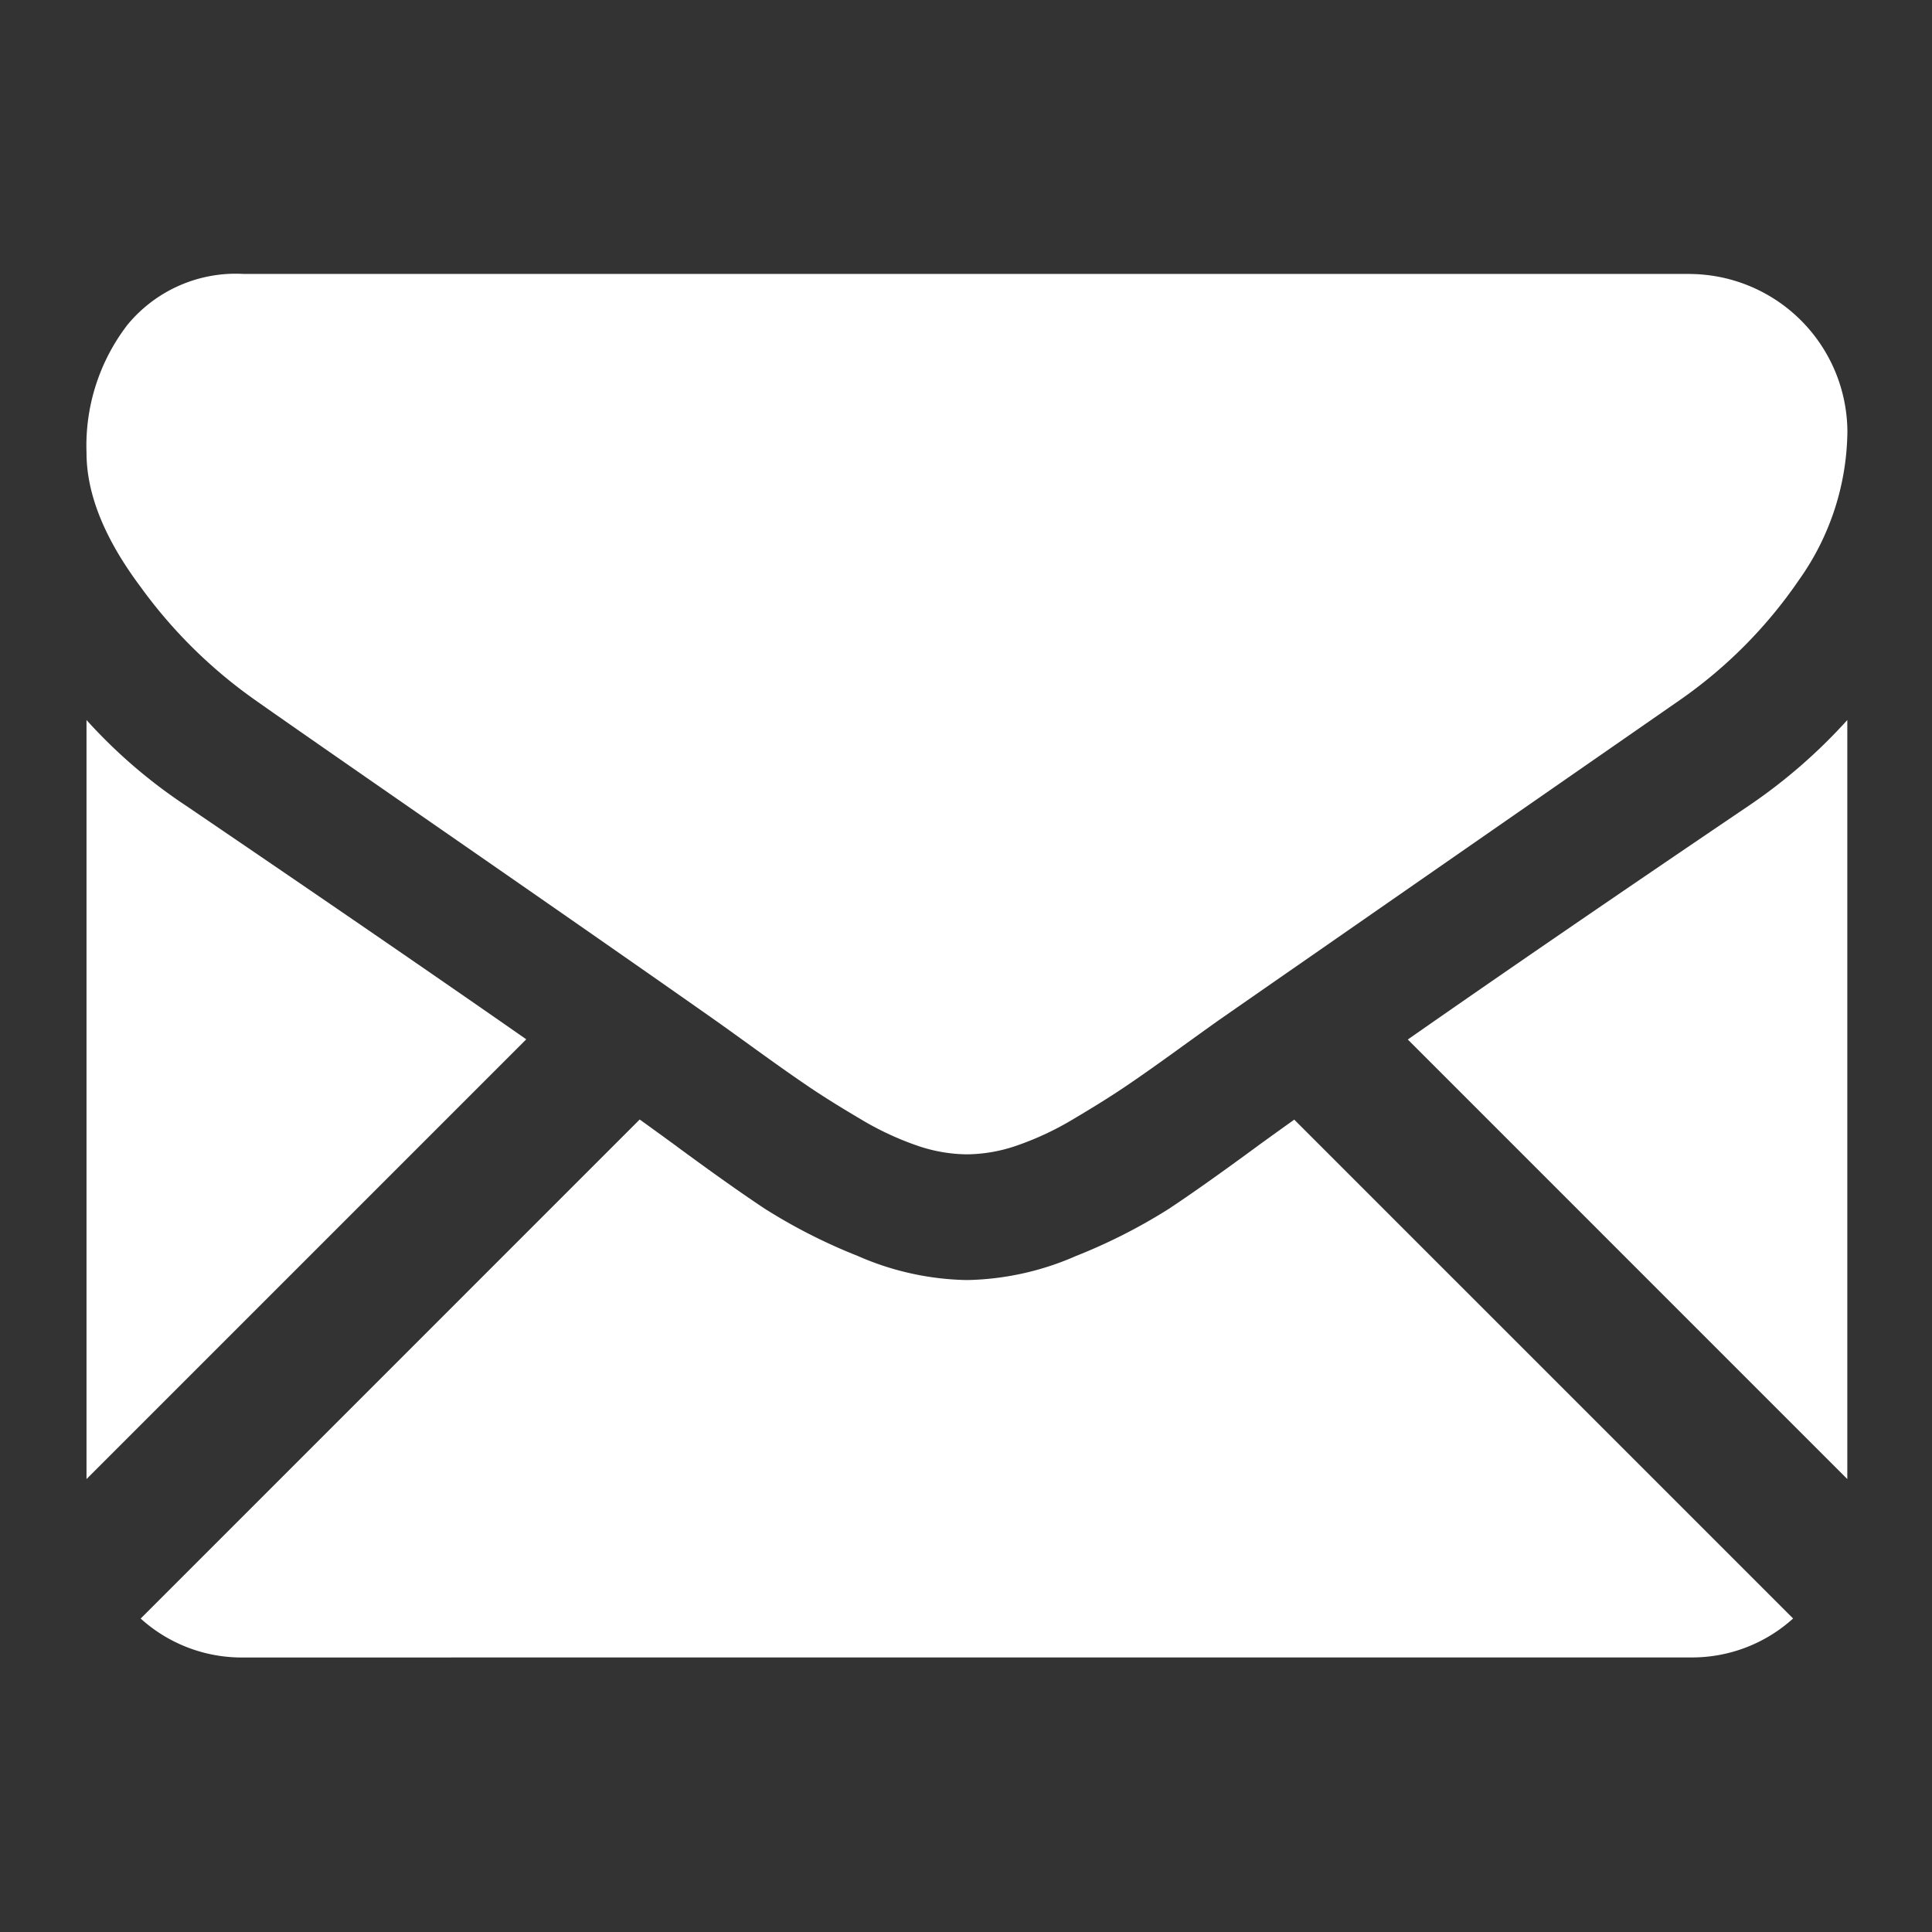 <svg xmlns="http://www.w3.org/2000/svg" width="134" height="134" viewBox="0 0 134 134">
  <rect x="0" y="0" width="134" height="134" fill="#333333" stroke="none"/>
  <g id="Group_2201" data-name="Group 2201" transform="translate(-4535 -697)">
    <g id="Path_7143" data-name="Path 7143" transform="translate(4535 697)" fill="#a55050" opacity="0">
      <path d="M 133.5 133.5 L 0.5 133.5 L 0.5 0.5 L 133.5 0.5 L 133.5 133.5 Z" stroke="none"/>
      <path d="M 1 1 L 1 133 L 133 133 L 133 1 L 1 1 M 0 0 L 134 0 L 134 134 L 0 134 L 0 0 Z" stroke="none" fill="#707070"/>
    </g>
    <g id="email" transform="translate(4541 716)">
      <g id="Group_1813" data-name="Group 1813" transform="translate(0 0)">
        <path id="Path_7123" data-name="Path 7123" d="M124.409,360.832a10.437,10.437,0,0,0,7.146-2.7l-34.6-34.6c-.83.594-1.635,1.172-2.395,1.722q-3.884,2.862-6.3,4.463a38.827,38.827,0,0,1-6.44,3.271,19.628,19.628,0,0,1-7.5,1.669h-.136a19.621,19.621,0,0,1-7.5-1.669,38.724,38.724,0,0,1-6.44-3.271q-2.42-1.6-6.3-4.463c-.722-.529-1.523-1.11-2.388-1.731L16.946,358.136a10.44,10.44,0,0,0,7.147,2.7Z" transform="translate(-13.189 -264.876)" fill="#fff"/>
        <path id="Path_7124" data-name="Path 7124" d="M6.884,204.485A36.131,36.131,0,0,1,0,198.555V251.2l30.5-30.5Q21.345,214.313,6.884,204.485Z" transform="translate(0 -167.615)" fill="#fff"/>
        <path id="Path_7125" data-name="Path 7125" d="M436.978,204.485q-13.924,9.424-23.669,16.229L443.793,251.2V198.555A37.618,37.618,0,0,1,436.978,204.485Z" transform="translate(-321.667 -167.615)" fill="#fff"/>
        <path id="Path_7126" data-name="Path 7126" d="M111.225,59.013H10.909a9.732,9.732,0,0,0-8.075,3.543A13.75,13.75,0,0,0,.006,71.415q0,4.293,3.748,9.3a33.81,33.81,0,0,0,7.974,7.87Q14.044,90.226,25.7,98.3c4.194,2.907,7.842,5.44,10.977,7.626,2.672,1.862,4.976,3.474,6.878,4.812.218.153.562.4,1.018.725.491.353,1.113.8,1.879,1.354q2.215,1.6,3.68,2.59t3.544,2.215a20.674,20.674,0,0,0,3.919,1.84,10.844,10.844,0,0,0,3.407.613h.136a10.848,10.848,0,0,0,3.407-.613,20.629,20.629,0,0,0,3.919-1.84q2.078-1.227,3.545-2.215t3.68-2.59c.765-.554,1.387-1,1.878-1.353.456-.327.8-.571,1.019-.726,1.482-1.031,3.792-2.637,6.9-4.793q8.475-5.889,25-17.357a32.415,32.415,0,0,0,8.314-8.382,18.03,18.03,0,0,0,3.337-10.29,10.993,10.993,0,0,0-10.9-10.9Z" transform="translate(-0.005 -59.013)" fill="#fff"/>
      </g>
    </g>
  </g>
</svg>
